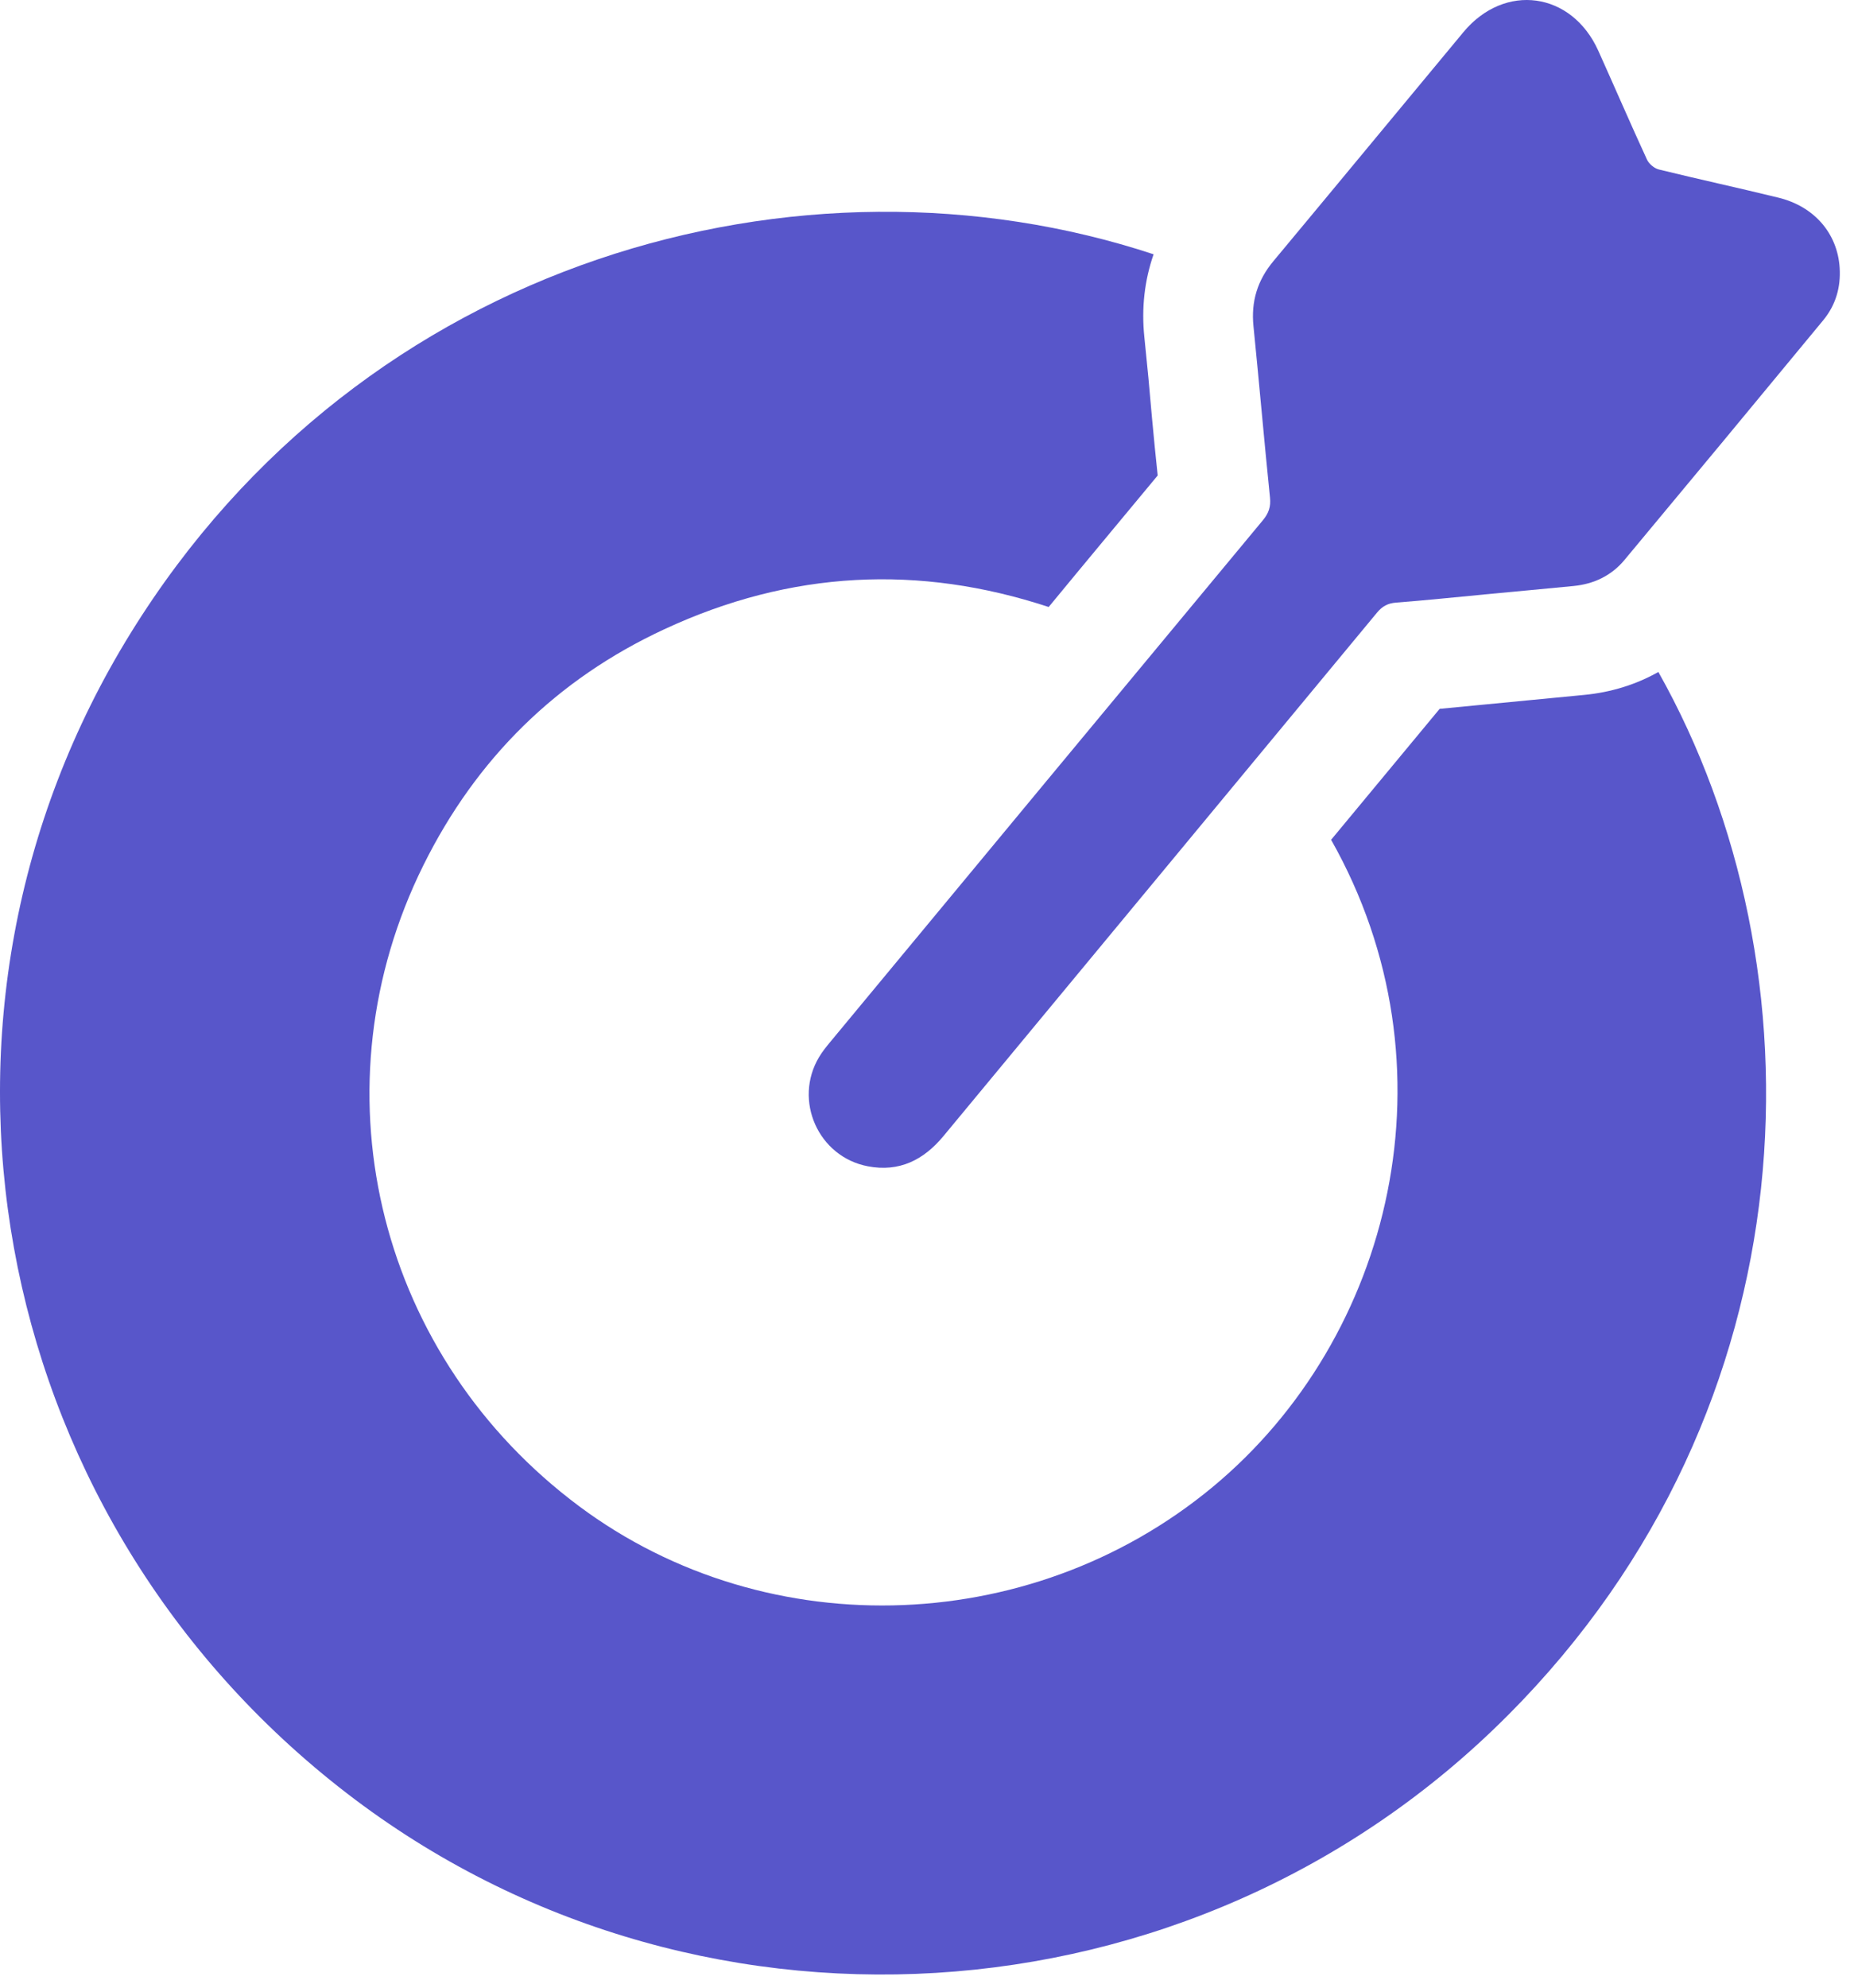 <?xml version="1.0" encoding="utf-8"?>
<svg xmlns="http://www.w3.org/2000/svg" fill="none" height="100%" overflow="visible" preserveAspectRatio="none" style="display: block;" viewBox="0 0 126 135" width="100%">
<g id="Vector">
<path d="M102.463 116.514C81.061 137.986 46.713 140.036 23.039 121.382C-1.019 102.447 -7.097 68.786 8.898 42.969C24.661 17.494 54.567 9.406 78.4 17.271C77.782 19.047 77.568 20.933 77.772 22.894C77.965 24.742 78.138 26.574 78.293 28.409C78.415 29.705 78.537 30.999 78.678 32.294C76.209 35.271 73.738 38.229 71.269 41.227C62.462 38.326 53.744 38.737 45.139 42.742C37.826 46.139 32.365 51.528 28.781 58.754C21.344 73.719 25.474 91.51 38.744 101.832C51.471 111.774 69.885 111.38 82.415 100.993C94.651 90.858 99.158 72.4 90.464 57.037L97.84 48.144C97.988 48.13 107.65 47.199 107.65 47.199C109.486 47.026 111.195 46.492 112.705 45.64C123.99 65.669 123.438 95.496 102.463 116.516L102.463 116.514Z" fill="#5856CA"/>
<path d="M100.867 40.377C98.869 40.565 96.874 40.775 94.873 40.929C94.303 40.973 93.933 41.185 93.573 41.621C83.764 53.471 73.935 65.306 64.123 77.156C62.766 78.794 61.108 79.621 58.975 79.212C55.609 78.567 53.908 74.737 55.665 71.795C55.89 71.417 56.172 71.072 56.455 70.731C66.241 58.928 76.027 47.125 85.826 35.335C86.222 34.858 86.374 34.417 86.31 33.795C85.913 29.916 85.577 26.029 85.187 22.149C85.017 20.476 85.458 19.038 86.537 17.743C90.855 12.564 95.146 7.366 99.457 2.181C102.264 -1.193 106.817 -0.562 108.623 3.447C109.732 5.909 110.801 8.387 111.931 10.84C112.066 11.132 112.428 11.437 112.741 11.512C115.444 12.176 118.166 12.764 120.869 13.426C123.302 14.022 124.874 15.849 125.025 18.185C125.11 19.508 124.756 20.724 123.911 21.748C119.418 27.187 114.916 32.618 110.398 38.036C109.51 39.102 108.32 39.666 106.938 39.801C104.915 39.999 102.889 40.183 100.866 40.374L100.867 40.377Z" fill="#5856CA"/>
</g>
</svg>